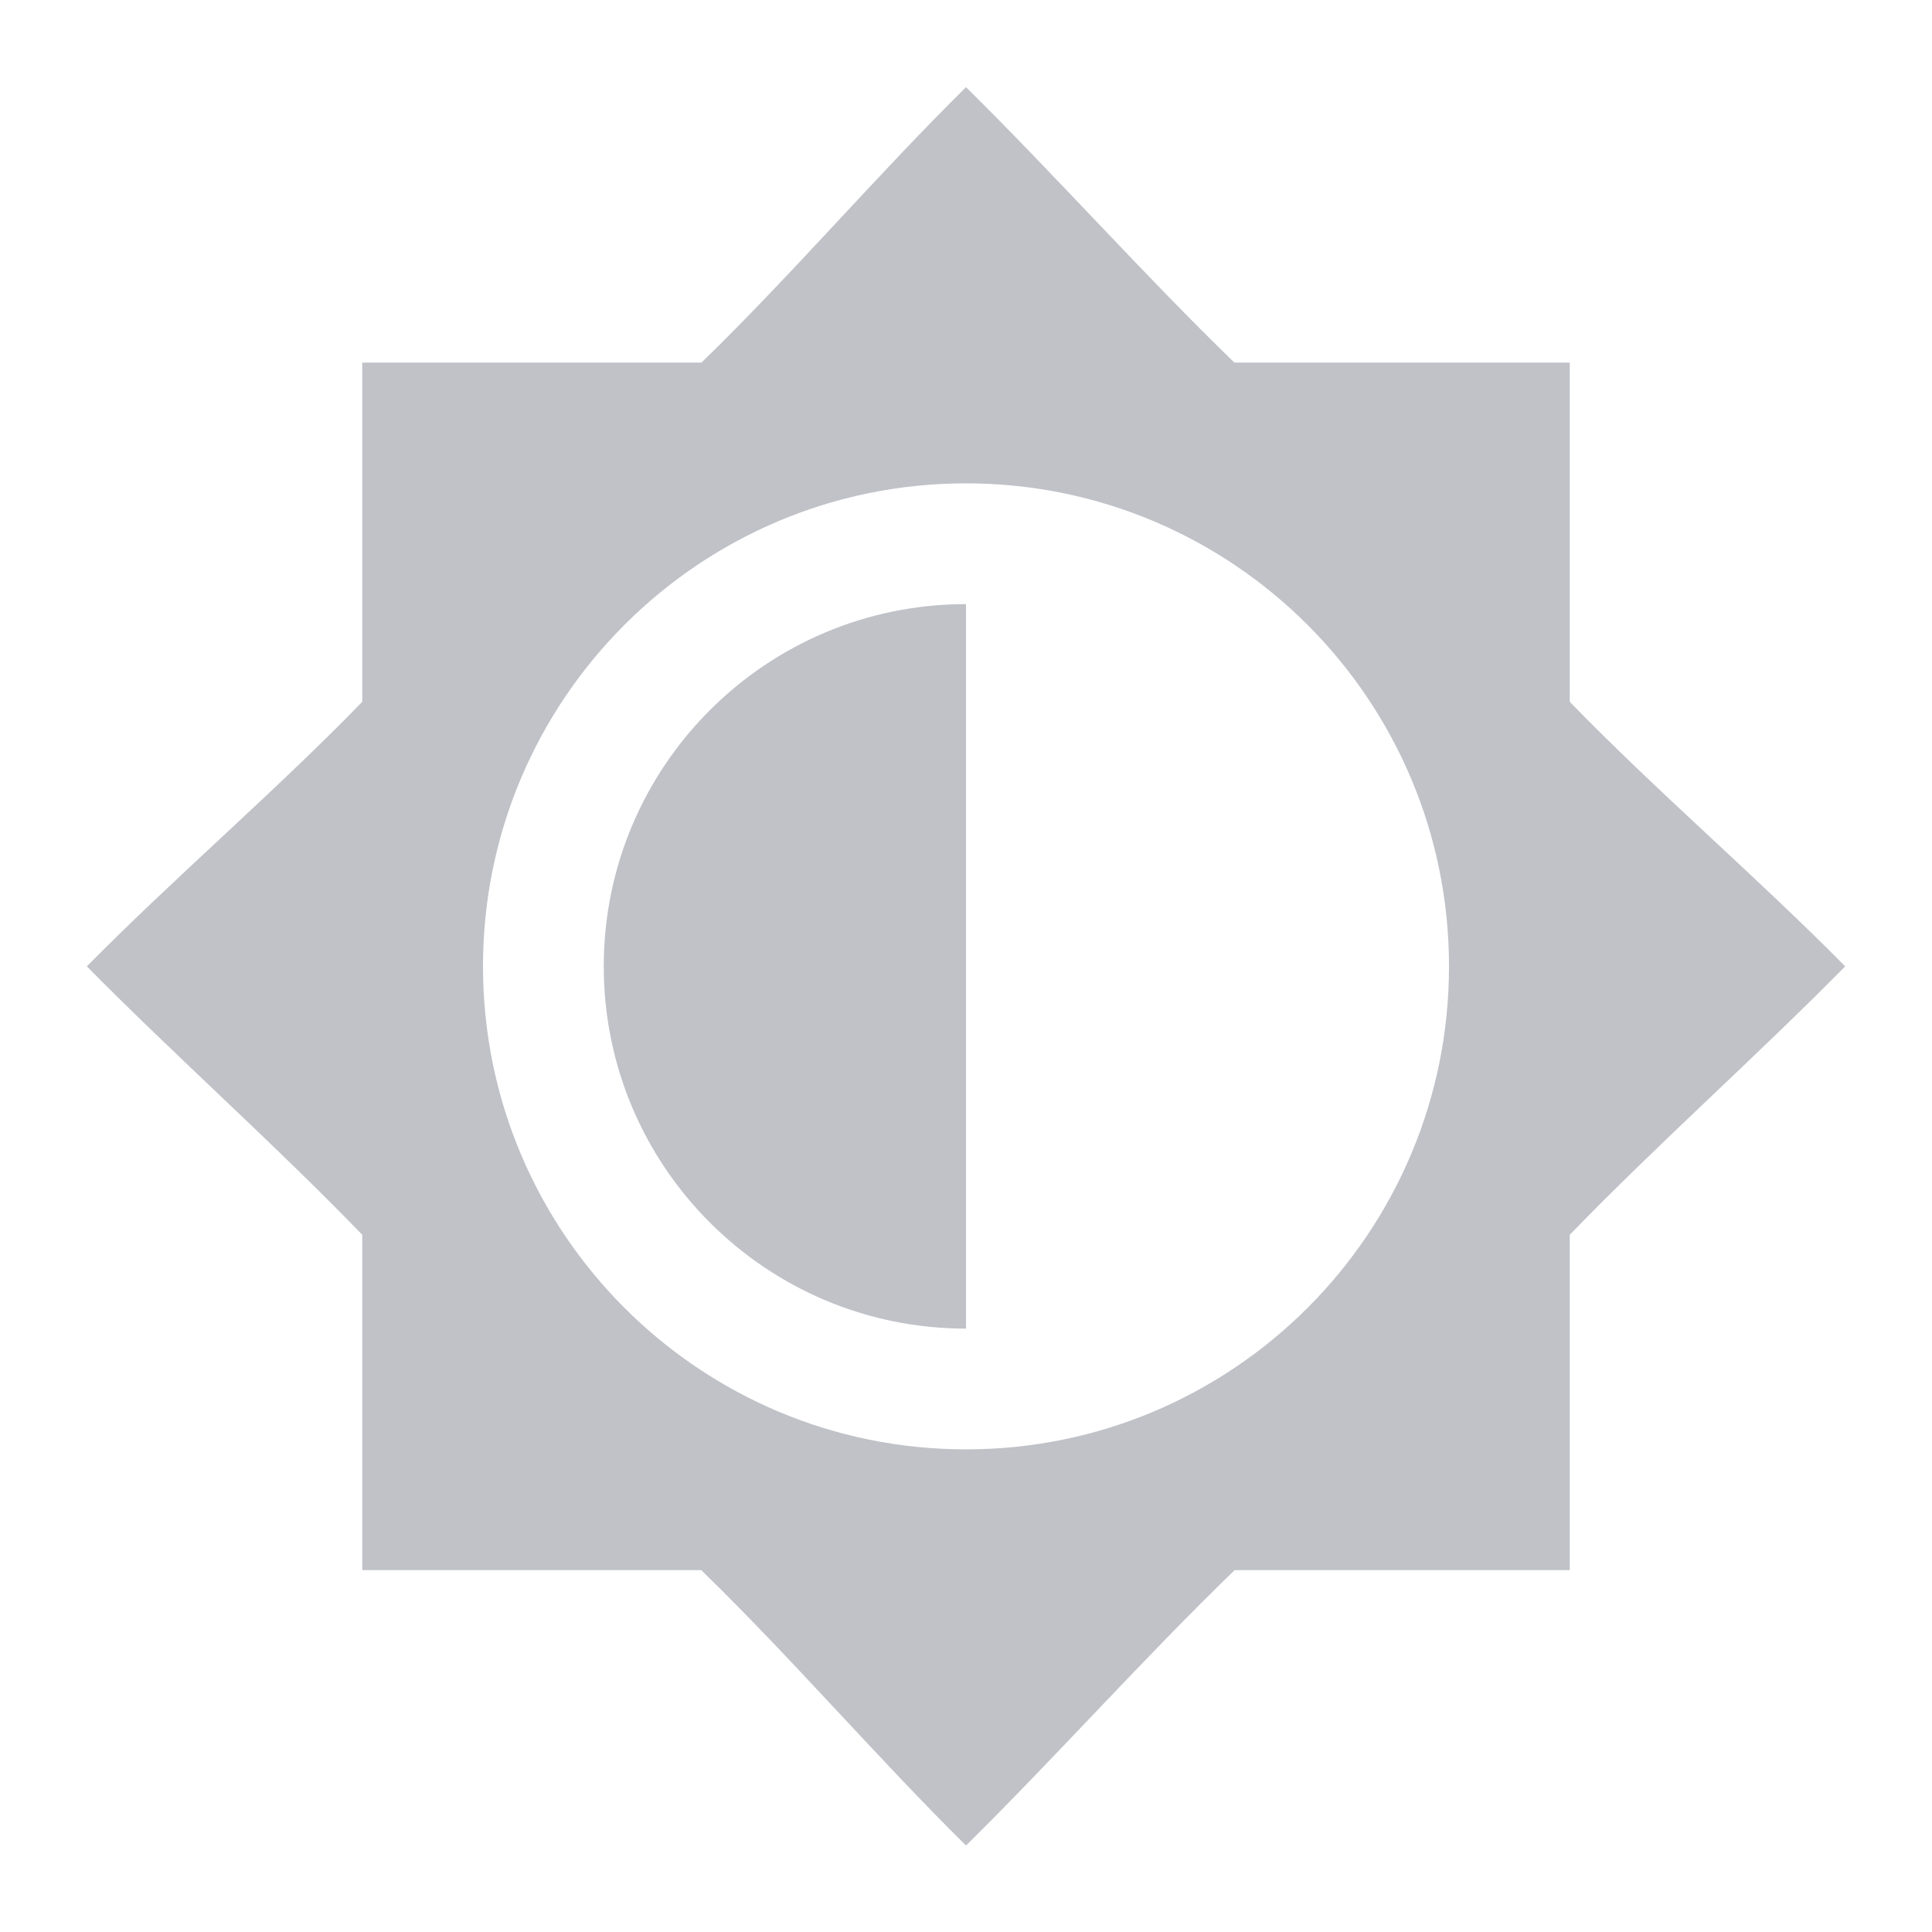 <svg xmlns="http://www.w3.org/2000/svg" width="16" height="16">
    <g fill="#4c5263">
        <path d="m 433,-494.281 c -0.738,0.728 -1.445,1.557 -2.191,2.281 h -2.809 v 2.809 c -0.725,0.747 -1.553,1.453 -2.281,2.191 0.728,0.738 1.557,1.473 2.281,2.223 V -482 h 2.807 c 0.747,0.725 1.455,1.552 2.193,2.281 0.739,-0.729 1.475,-1.556 2.225,-2.281 h 2.775 v -2.777 c 0.725,-0.749 1.553,-1.484 2.281,-2.223 -0.728,-0.738 -1.557,-1.445 -2.281,-2.191 V -492 h -2.777 c -0.749,-0.725 -1.484,-1.553 -2.223,-2.281 z m 0,3.281 c 2.209,0 4,1.791 4,4 0,2.209 -1.791,4 -4,4 -2.209,0 -4,-1.791 -4,-4 0,-2.209 1.791,-4 4,-4 z" opacity=".35" transform="translate(-425 495.003)"/>
        <path d="m 433,-490 c -1.657,0 -3,1.343 -3,3 0,1.657 1.343,3 3,3 z" opacity=".35" transform="translate(-425 495.003)"/>
    </g>
</svg>
